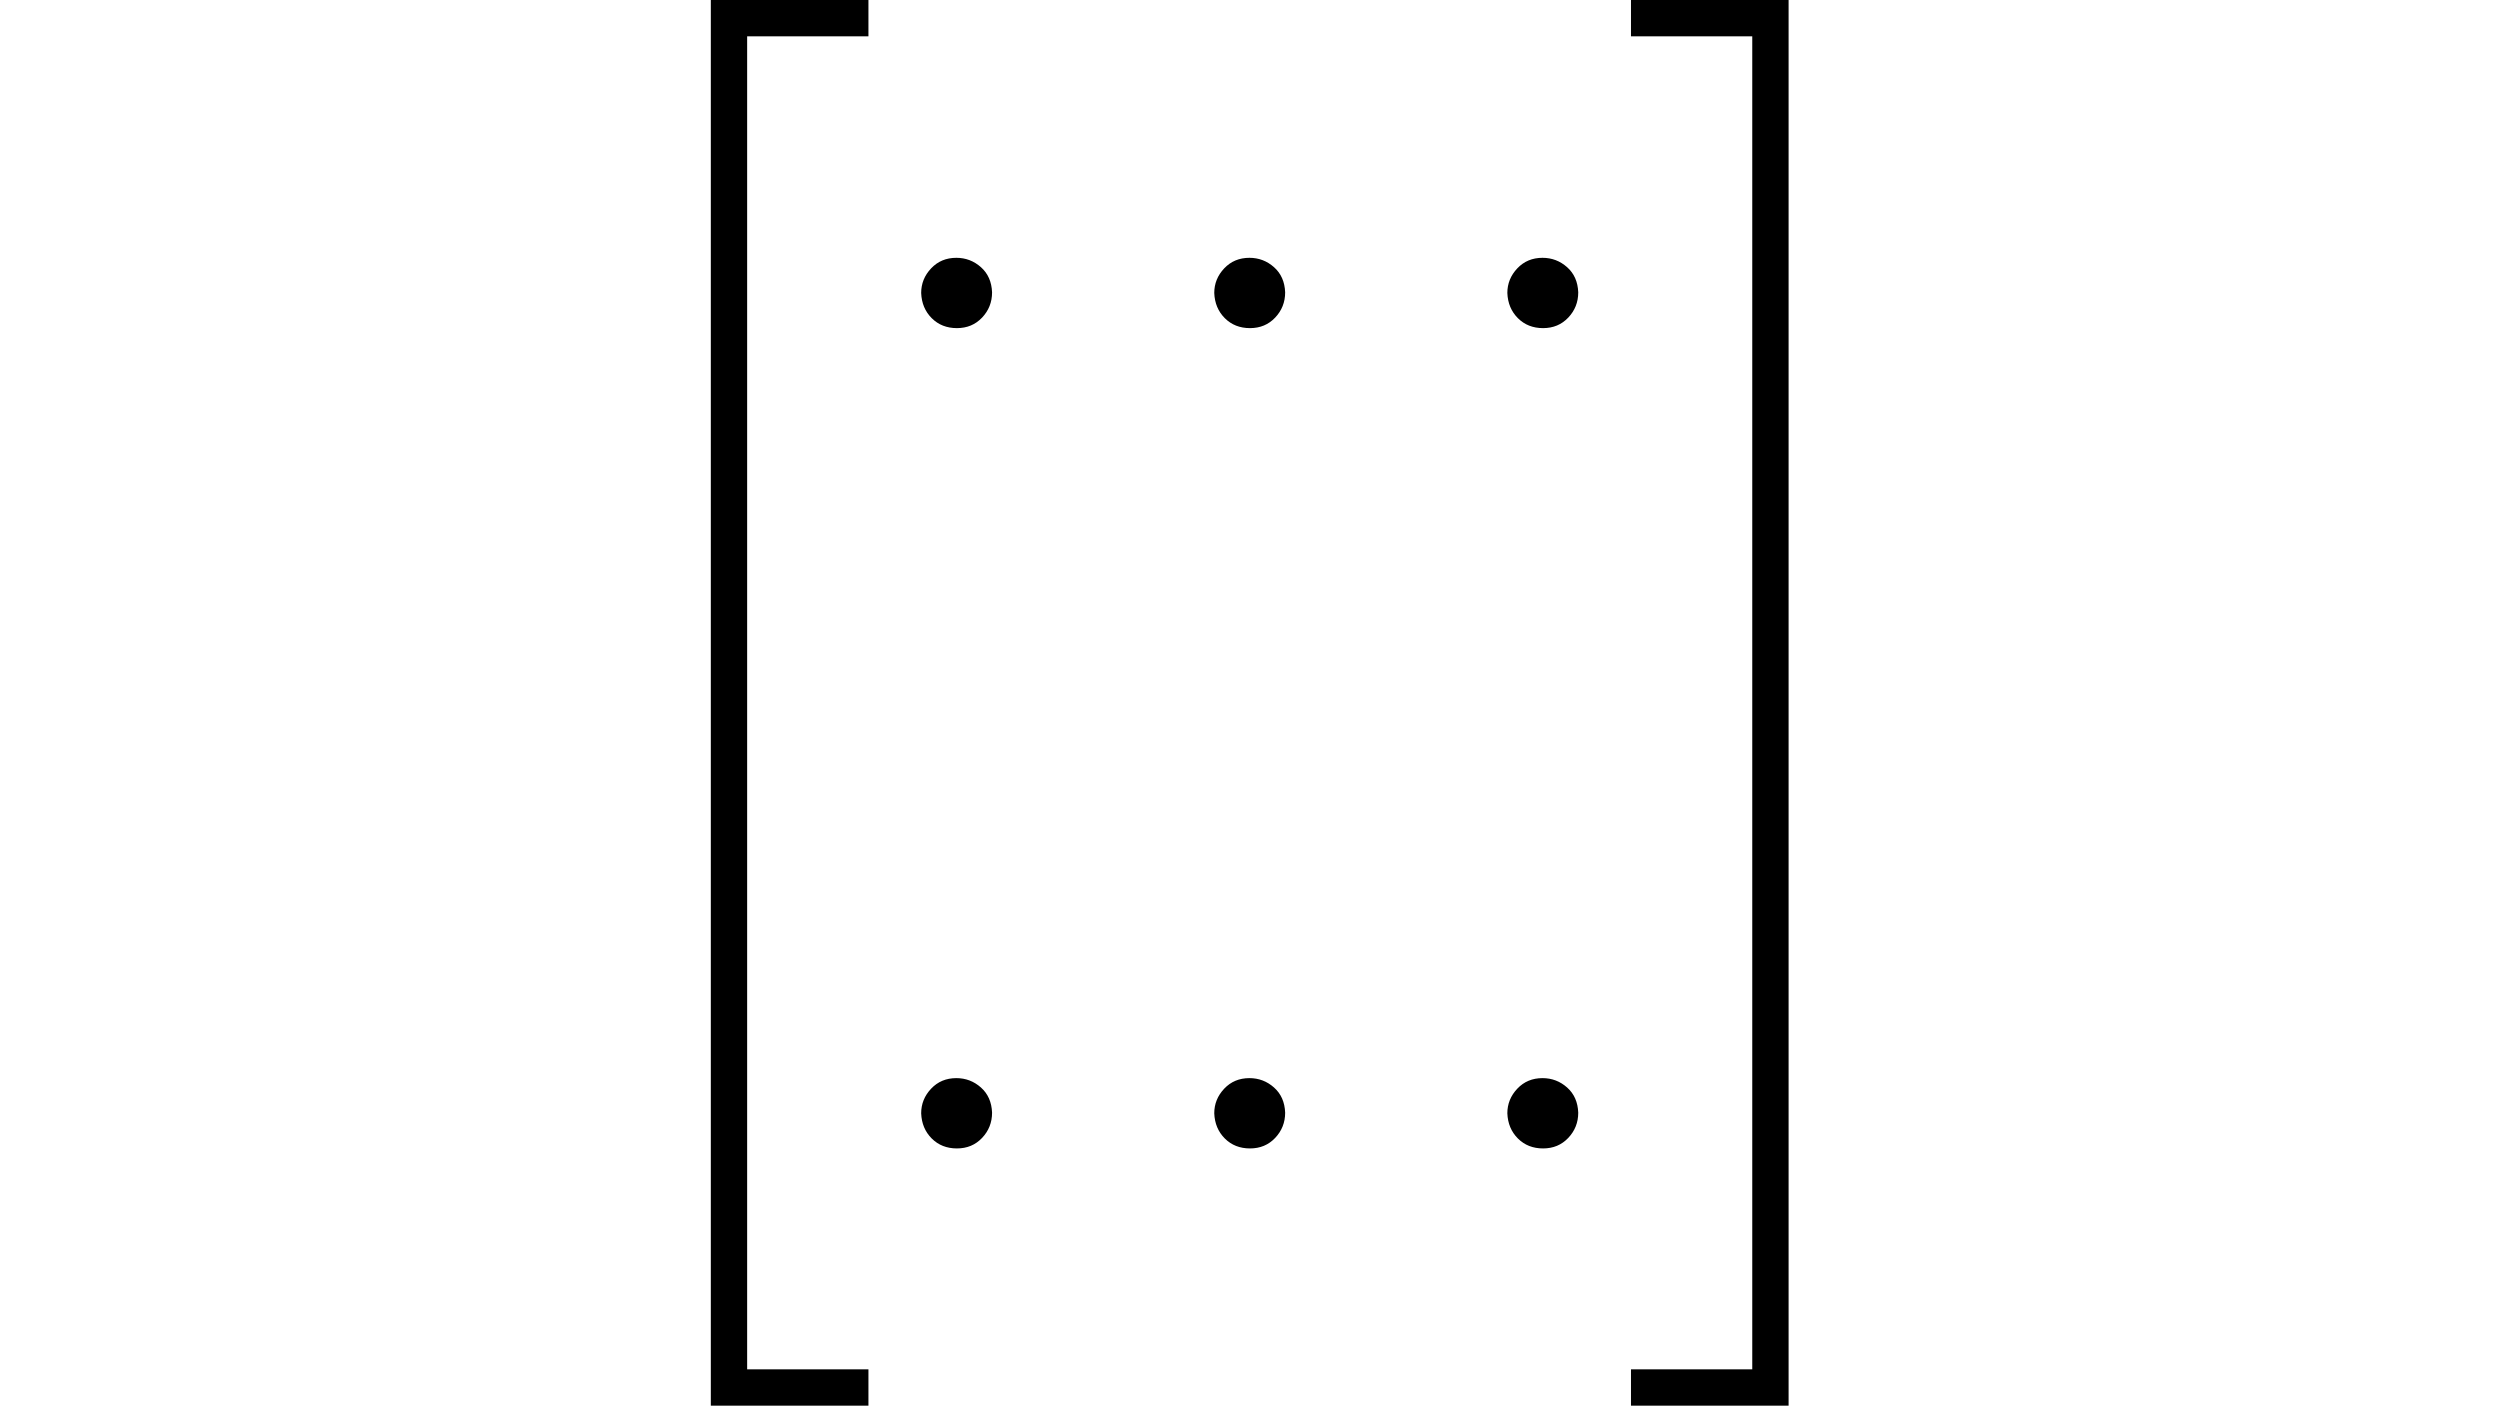 <?xml version="1.0" encoding="UTF-8" standalone="no" ?>
<svg xmlns="http://www.w3.org/2000/svg" width="1920px" height="1080px" viewBox="0 -1450 2334.4 2400" xmlns:xlink="http://www.w3.org/1999/xlink" aria-hidden="true" style=""><defs><path id="MJX-381-TEX-S3-5B" d="M247 -949V1450H516V1388H309V-887H516V-949H247Z"></path><path id="MJX-381-TEX-N-22C5" d="M78 250Q78 274 95 292T138 310Q162 310 180 294T199 251Q199 226 182 208T139 190T96 207T78 250Z"></path><path id="MJX-381-TEX-S3-5D" d="M11 1388V1450H280V-949H11V-887H218V1388H11Z"></path></defs><g stroke="currentColor" fill="currentColor" stroke-width="0" transform="matrix(1 0 0 -1 0 0)"><g data-mml-node="math"><g data-mml-node="TeXAtom" data-semantic-type="vector" data-semantic-role="binomial" data-semantic-id="13" data-semantic-children="6,12" data-semantic-content="0,14" data-semantic-speech="StartBinomialOrMatrix dot dot dot Choose dot dot dot EndBinomialOrMatrix" data-mjx-texclass="INNER"><g data-mml-node="mo" data-semantic-type="fence" data-semantic-role="open" data-semantic-id="0" data-semantic-parent="13"><use xlink:href="#MJX-381-TEX-S3-5B"></use></g><g data-mml-node="mtable" transform="translate(528, 0)"><g data-mml-node="mtr" data-semantic-type="line" data-semantic-role="binomial" data-semantic-id="6" data-semantic-children="4" data-semantic-parent="13" transform="translate(0, 700)"><g data-mml-node="mtd"><g data-mml-node="mrow" data-semantic-type="prefixop" data-semantic-role="multiop" data-semantic-id="4" data-semantic-children="3" data-semantic-content="1,2" data-semantic-parent="6"><g data-mml-node="mo" data-semantic-type="operator" data-semantic-role="multiplication" data-semantic-id="1" data-semantic-parent="4" data-semantic-operator="prefixop,⋅ ⋅"><use xlink:href="#MJX-381-TEX-N-22C5"></use></g><g data-mml-node="mo" data-semantic-type="operator" data-semantic-role="multiplication" data-semantic-id="2" data-semantic-parent="4" data-semantic-operator="prefixop,⋅ ⋅" transform="translate(500.2, 0)"><use xlink:href="#MJX-381-TEX-N-22C5"></use></g><g data-mml-node="mo" data-semantic-type="operator" data-semantic-role="multiplication" data-semantic-annotation="nemeth:number" data-semantic-id="3" data-semantic-parent="4" transform="translate(1000.4, 0)"><use xlink:href="#MJX-381-TEX-N-22C5"></use></g></g></g></g><g data-mml-node="mtr" data-semantic-type="line" data-semantic-role="binomial" data-semantic-id="12" data-semantic-children="10" data-semantic-parent="13" transform="translate(0, -700)"><g data-mml-node="mtd"><g data-mml-node="mrow" data-semantic-type="prefixop" data-semantic-role="multiop" data-semantic-id="10" data-semantic-children="9" data-semantic-content="7,8" data-semantic-parent="12"><g data-mml-node="mo" data-semantic-type="operator" data-semantic-role="multiplication" data-semantic-id="7" data-semantic-parent="10" data-semantic-operator="prefixop,⋅ ⋅"><use xlink:href="#MJX-381-TEX-N-22C5"></use></g><g data-mml-node="mo" data-semantic-type="operator" data-semantic-role="multiplication" data-semantic-id="8" data-semantic-parent="10" data-semantic-operator="prefixop,⋅ ⋅" transform="translate(500.2, 0)"><use xlink:href="#MJX-381-TEX-N-22C5"></use></g><g data-mml-node="mo" data-semantic-type="operator" data-semantic-role="multiplication" data-semantic-id="9" data-semantic-parent="10" transform="translate(1000.4, 0)"><use xlink:href="#MJX-381-TEX-N-22C5"></use></g></g></g></g></g><g data-mml-node="mo" data-semantic-type="fence" data-semantic-role="close" data-semantic-id="14" data-semantic-parent="13" transform="translate(1806.4, 0)"><use xlink:href="#MJX-381-TEX-S3-5D"></use></g></g></g></g></svg>